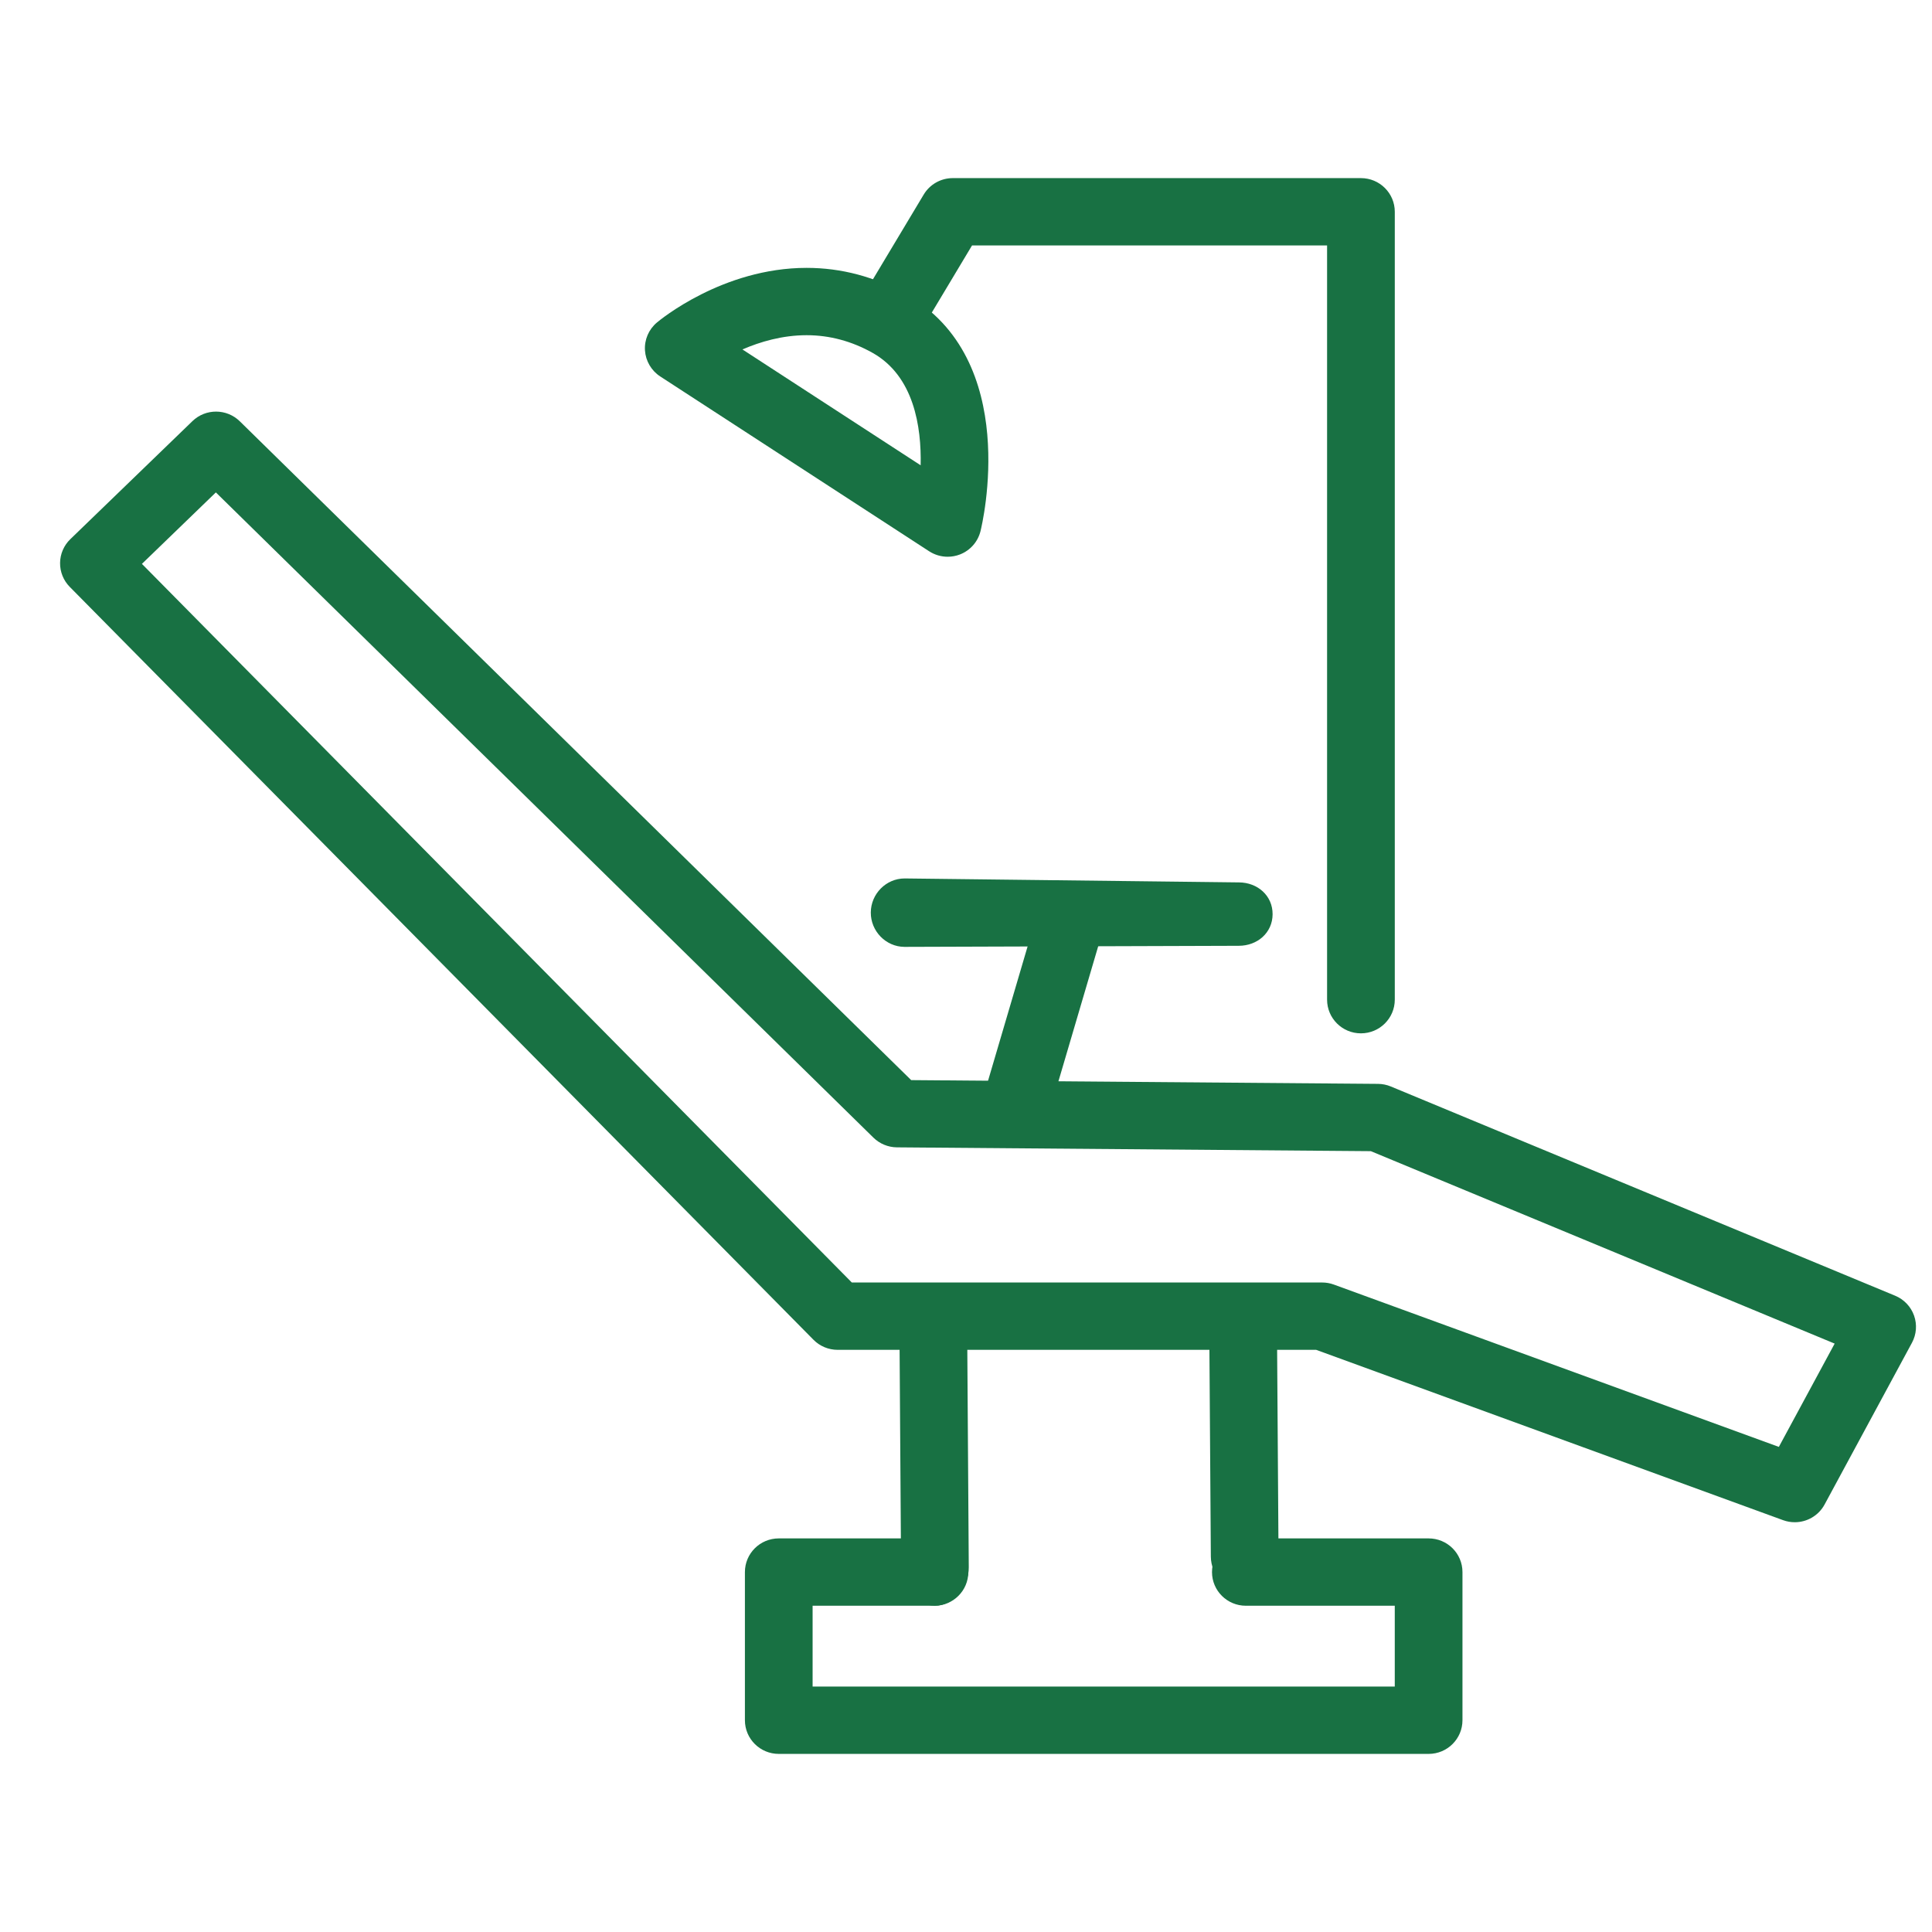 <svg width="200" height="200" viewBox="0 0 200 200" fill="none" xmlns="http://www.w3.org/2000/svg"><g clip-path="url(#clip0_118_46)"><path d="M185.793 157.581C185.392 157.581 184.984 157.513 184.589 157.369l-48.342-17.634H86.71C85.769 139.735 84.868 139.358 84.211 138.692L7.224 60.757C6.569 60.095 6.208 59.201 6.219 58.273 6.23 57.346 6.611 56.46 7.281 55.813L19.922 43.594C21.29 42.271 23.468 42.284 24.824 43.612L94.326 111.813 142.652 112.202C143.104 112.206 143.554 112.296 143.97 112.469l52.217 21.664C197.099 134.511 197.81 135.256 198.141 136.184 198.471 137.111 198.394 138.133 197.926 139.001L188.881 155.745C188.256 156.903 187.053 157.581 185.793 157.581zM88.18 132.764h48.689C137.281 132.764 137.689 132.836 138.074 132.976l46.072 16.806L189.923 139.089 141.91 119.168 92.848 118.773C91.939 118.766 91.066 118.404 90.417 117.769L22.346 50.974l-7.655 7.398L88.18 132.764z" fill="#187143"/><path d="M140.882 106.971C138.947 106.971 137.379 105.411 137.379 103.485V25.409H100.624l-5.71 9.53C93.921 36.589 91.772 37.133 90.109 36.147 88.447 35.161 87.903 33.023 88.894 31.368L95.623 20.139C96.255 19.084 97.399 18.438 98.633 18.438H140.884C142.819 18.438 144.388 19.998 144.388 21.923V103.485C144.386 105.411 142.818 106.971 140.882 106.971z" fill="#187143"/><path d="M98.101 57.634C97.429 57.634 96.762 57.441 96.183 57.066L68.346 38.969C67.423 38.367 66.837 37.367 66.767 36.27 66.697 35.174 67.151 34.107 67.993 33.396 68.266 33.165 74.789 27.73 83.501 27.73 87.096 27.73 90.553 28.649 93.777 30.46 105.768 37.2 101.68 54.264 101.501 54.987 101.229 56.083 100.438 56.981 99.382 57.394 98.968 57.554 98.534 57.634 98.101 57.634zm-21.243-21.46L95.305 48.167C95.397 44.175 94.608 38.933 90.332 36.529 88.174 35.316 85.875 34.7 83.502 34.7 80.995 34.7 78.697 35.376 76.858 36.174z" fill="#187143"/><path d="M96.783 166.225C94.859 166.225 93.293 164.372 93.279 162.456L93.125 139.512C93.111 137.586 94.67 135.552 96.604 135.552 96.612 135.552 96.621 135.552 96.629 135.552 98.553 135.552 100.119 137.392 100.133 139.309L100.287 162.258C100.301 164.184 98.741 166.225 96.808 166.225 96.8 166.225 96.791 166.225 96.783 166.225z" fill="#187143"/><path d="M128.85 164.831C126.926 164.831 125.36 163.06 125.346 161.143L125.193 138.855C125.179 136.931 126.738 135.552 128.673 135.552 128.682 135.552 128.69 135.552 128.697 135.552 130.622 135.552 132.187 136.78 132.201 138.697L132.354 161.257C132.368 163.181 130.809 164.831 128.874 164.831 128.865 164.831 128.857 164.831 128.85 164.831z" fill="#187143"/><path d="M147.89 181.563H80.617C78.682 181.563 77.113 180.003 77.113 178.077V162.741C77.113 160.815 78.682 159.255 80.617 159.255H96.735c1.935.0 3.503 1.56 3.503 3.486C100.238 164.666 98.67 166.226 96.735 166.226H84.121V174.592H144.386V166.226H128.97C127.034 166.226 125.466 164.666 125.466 162.741 125.466 160.815 127.034 159.255 128.97 159.255h18.92C149.826 159.255 151.394 160.815 151.394 162.741v15.336C151.394 180.003 149.826 181.563 147.89 181.563z" fill="#187143"/><path d="M105.53 116.737C105.205 116.737 104.872 116.691 104.544 116.595 102.687 116.053 101.623 114.118 102.167 112.269l5.059-17.178C107.77 93.245 109.718 92.186 111.575 92.726 113.432 93.268 114.496 95.204 113.952 97.052l-5.059 17.179C108.445 115.75 107.048 116.737 105.53 116.737z" fill="#187143"/><path d="M128.235 97.908C128.228 97.908 128.221 97.908 128.214 97.908L93.627 98.02C91.692 98.009 90.133 96.383 90.145 94.458 90.156 92.539 91.723 90.937 93.648 90.937 93.655 90.937 93.662 90.937 93.669 90.937L128.256 91.346C130.192 91.357 131.75 92.722 131.739 94.647 131.728 96.566 130.161 97.908 128.235 97.908z" fill="#187143"/></g><defs><clipPath id="clip0_118_46"><rect width="196.875" height="180" fill="#fff" transform="translate(2 10)"/></clipPath></defs></svg>